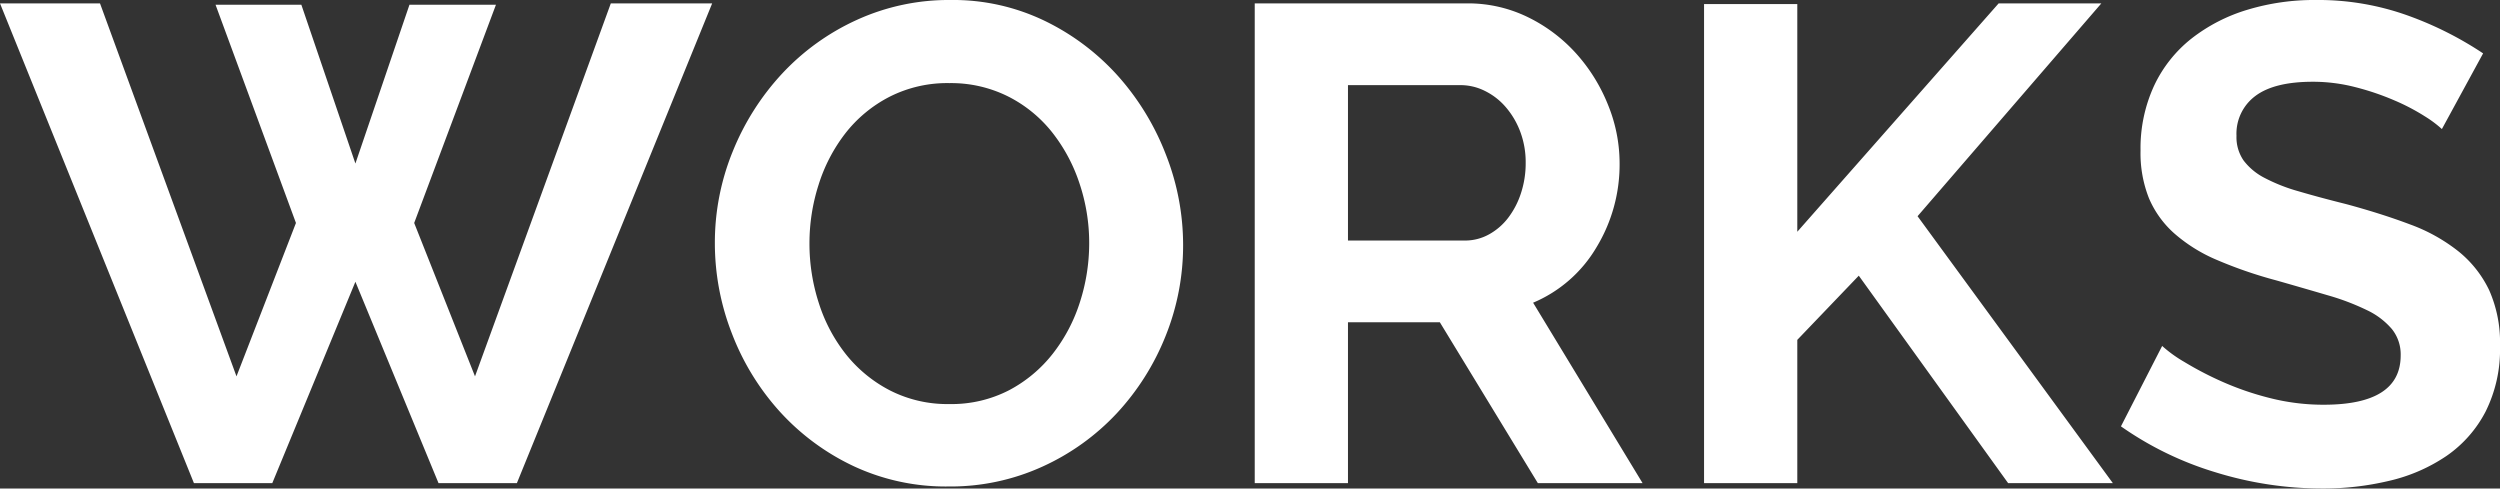 <svg xmlns="http://www.w3.org/2000/svg" width="370" height="72.3" viewBox="0 0 370 72.3">
  <rect x="0" y="0" width="370" height="72.3" fill="#333333" stroke="none"/>
  <path id="WORKS_ttl" d="M-154.6-70.8h12.7l8,23.5,8-23.5h12.8l-12.1,32.3,9,22.7L-96.1-71h15L-110,0h-11.6l-12.3-29.8L-146.2,0h-11.6l-28.7-71h14.8l20.2,55.2,8.8-22.7ZM-46.1.5A32.26,32.26,0,0,1-60.25-2.55a34.753,34.753,0,0,1-10.9-8.1A36.856,36.856,0,0,1-78.2-22.2a36.76,36.76,0,0,1-2.5-13.3,35.684,35.684,0,0,1,2.65-13.6,37.531,37.531,0,0,1,7.3-11.5A34.827,34.827,0,0,1-59.7-68.55,32.8,32.8,0,0,1-45.8-71.5a31.176,31.176,0,0,1,14.05,3.15A35.1,35.1,0,0,1-20.9-60.1a37.984,37.984,0,0,1,7,11.6,36.5,36.5,0,0,1,2.5,13.2A35.9,35.9,0,0,1-14-21.75a36.787,36.787,0,0,1-7.2,11.4,34.619,34.619,0,0,1-11,7.9A32.8,32.8,0,0,1-46.1.5Zm-20.6-36a28.567,28.567,0,0,0,1.4,8.9A23.757,23.757,0,0,0-61.25-19a20.137,20.137,0,0,0,6.5,5.3,18.7,18.7,0,0,0,8.75,2,18.544,18.544,0,0,0,8.85-2.05,20.152,20.152,0,0,0,6.5-5.45,24.3,24.3,0,0,0,4-7.65A28.41,28.41,0,0,0-25.3-35.5a27.667,27.667,0,0,0-1.45-8.9,24.539,24.539,0,0,0-4.1-7.6,19.572,19.572,0,0,0-6.5-5.25A18.871,18.871,0,0,0-46-59.2a18.841,18.841,0,0,0-8.9,2.05,19.731,19.731,0,0,0-6.5,5.4,24.253,24.253,0,0,0-3.95,7.6A28.41,28.41,0,0,0-66.7-35.5ZM-.8,0V-71H30.6a20.152,20.152,0,0,1,9.05,2.05,23.412,23.412,0,0,1,7.15,5.4,25.481,25.481,0,0,1,4.7,7.6,22.86,22.86,0,0,1,1.7,8.55,23.61,23.61,0,0,1-3.45,12.55A19.8,19.8,0,0,1,40.4-26.7L56.6,0H41.1L26.6-23.8H13V0ZM13-35.9H30.3a7.3,7.3,0,0,0,3.55-.9,9.08,9.08,0,0,0,2.85-2.45,12.214,12.214,0,0,0,1.9-3.65,14.142,14.142,0,0,0,.7-4.5,12.821,12.821,0,0,0-.8-4.6,12,12,0,0,0-2.15-3.65,9.723,9.723,0,0,0-3.1-2.4,8.049,8.049,0,0,0-3.55-.85H13ZM65.7,0V-70.9H79.5v33.7L109.3-71h15.2L97.3-39.5,126.2,0H110.7L88.6-30.7l-9.1,9.5V0ZM174.9-52.4a17.056,17.056,0,0,0-2.55-1.9,30.987,30.987,0,0,0-4.5-2.35,38.759,38.759,0,0,0-5.75-1.95,25.113,25.113,0,0,0-6.3-.8q-5.7,0-8.5,2.1a6.948,6.948,0,0,0-2.8,5.9,6.063,6.063,0,0,0,1.05,3.65,9.076,9.076,0,0,0,3.05,2.55,25.658,25.658,0,0,0,5.05,2q3.05.9,7.05,1.9,5.2,1.4,9.45,3a25.605,25.605,0,0,1,7.2,4,16.516,16.516,0,0,1,4.55,5.75,19.062,19.062,0,0,1,1.6,8.25,20.545,20.545,0,0,1-2.15,9.75A18.063,18.063,0,0,1,175.55-4a25.21,25.21,0,0,1-8.4,3.65A42.149,42.149,0,0,1,157.2.8a53.445,53.445,0,0,1-15.8-2.4,48.782,48.782,0,0,1-14-6.8l6.1-11.9a19.271,19.271,0,0,0,3.25,2.35,49.675,49.675,0,0,0,5.55,2.9,43.178,43.178,0,0,0,7.1,2.45,32.081,32.081,0,0,0,8,1q11.4,0,11.4-7.3a5.986,5.986,0,0,0-1.3-3.9,11.027,11.027,0,0,0-3.7-2.8,35.417,35.417,0,0,0-5.8-2.2q-3.4-1-7.6-2.2a64.612,64.612,0,0,1-8.85-3.05,23.267,23.267,0,0,1-6.25-3.9,14.615,14.615,0,0,1-3.75-5.2,18.013,18.013,0,0,1-1.25-7.05,22.071,22.071,0,0,1,2-9.6,19.4,19.4,0,0,1,5.55-7,25.143,25.143,0,0,1,8.25-4.25,34.091,34.091,0,0,1,10.1-1.45A39.2,39.2,0,0,1,170-69.15a51.392,51.392,0,0,1,11,5.55Z" transform="translate(186.5 71.5)" fill="#fff"/>
</svg>
